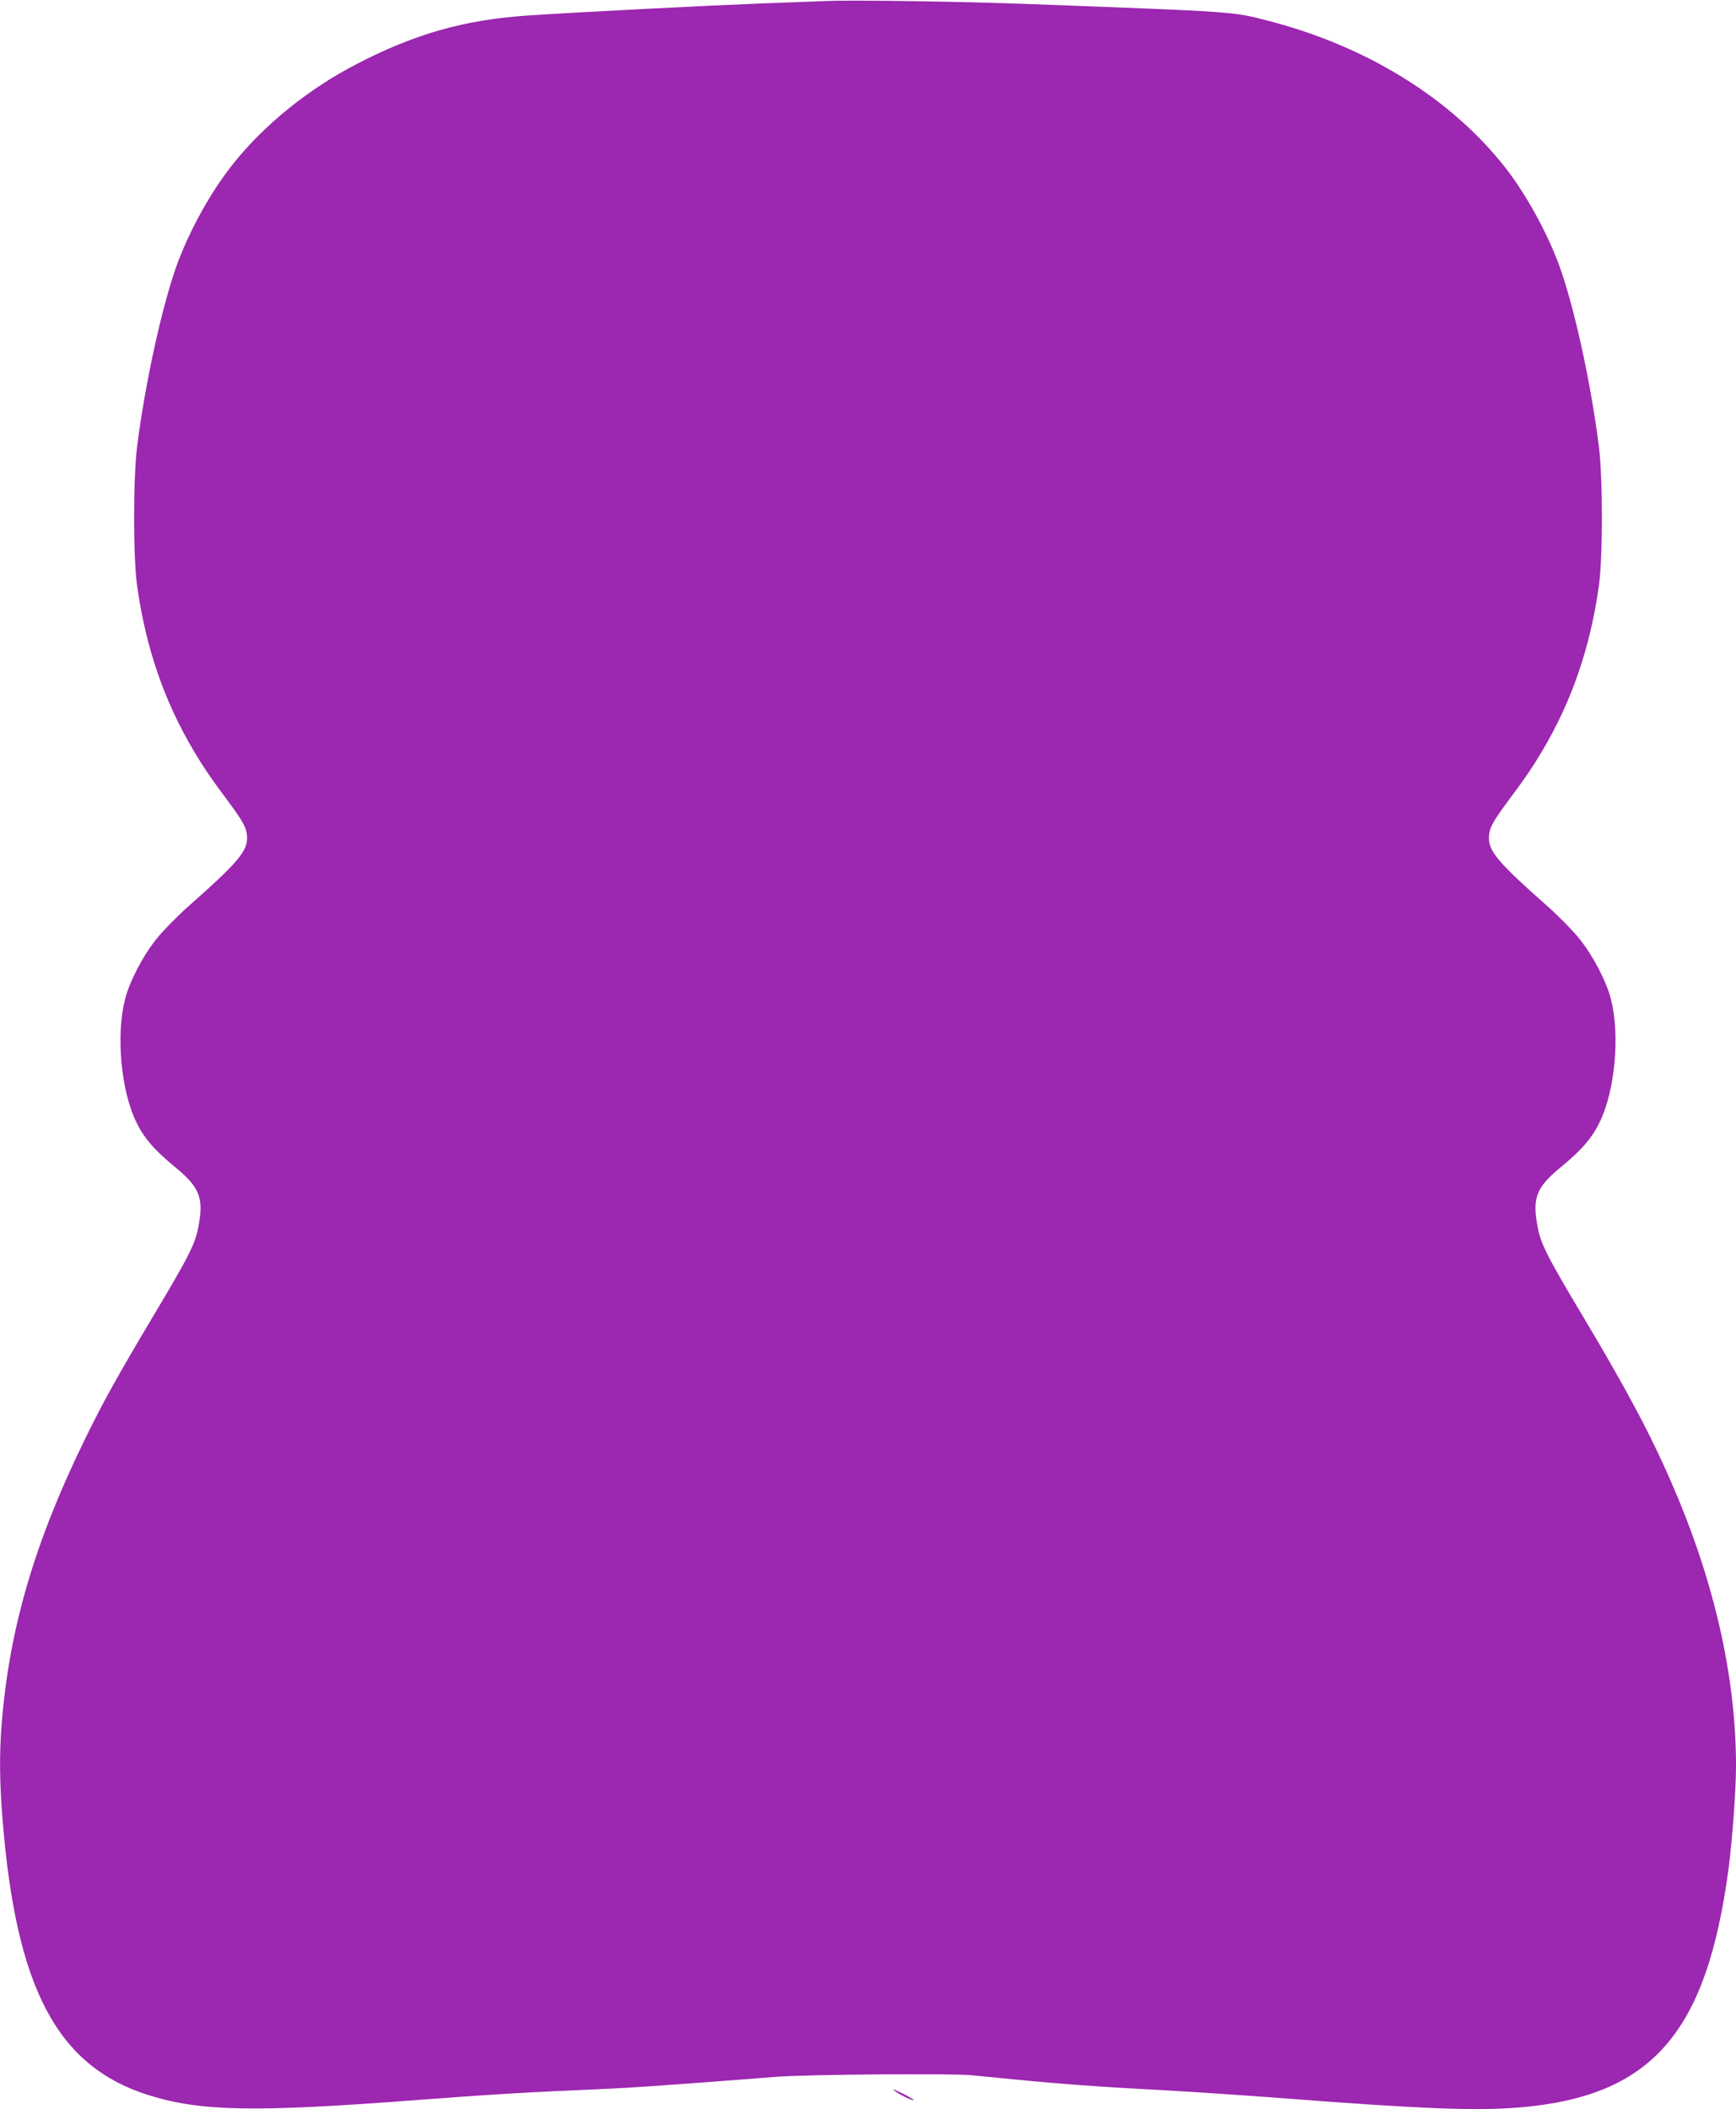 <?xml version="1.0" standalone="no"?>
<!DOCTYPE svg PUBLIC "-//W3C//DTD SVG 20010904//EN"
 "http://www.w3.org/TR/2001/REC-SVG-20010904/DTD/svg10.dtd">
<svg version="1.0" xmlns="http://www.w3.org/2000/svg"
 width="1054pt" height="1280pt" viewBox="0 0 1054 1280"
 preserveAspectRatio="xMidYMid meet">
<g transform="translate(0,1280) scale(0.1,-0.1)"
fill="#9c27b0" stroke="none">
<path d="M5025 12794 c-44 -2 -215 -8 -380 -14 -337 -13 -1106 -52 -1440 -74
-384 -26 -686 -111 -1040 -295 -289 -149 -558 -366 -746 -601 -138 -171 -272
-414 -348 -626 -90 -254 -189 -708 -238 -1089 -25 -199 -25 -679 0 -855 53
-371 163 -693 342 -995 61 -103 109 -173 216 -316 90 -122 109 -159 109 -217
0 -80 -62 -153 -351 -408 -69 -61 -158 -151 -197 -200 -85 -106 -164 -257
-193 -369 -55 -217 -25 -551 67 -742 46 -97 111 -173 237 -276 148 -122 174
-185 143 -355 -19 -109 -56 -182 -276 -550 -216 -363 -304 -520 -415 -748
-306 -626 -459 -1150 -505 -1728 -14 -179 -13 -349 5 -571 81 -1030 331 -1505
885 -1680 318 -100 643 -106 1637 -30 453 34 640 46 1093 65 219 10 369 20
1090 76 192 14 1053 21 1180 9 30 -3 145 -14 255 -25 286 -28 557 -48 895 -65
162 -9 498 -31 745 -50 832 -64 1165 -77 1422 -56 809 65 1145 447 1278 1452
23 172 45 478 45 620 0 537 -129 1110 -380 1693 -132 308 -276 579 -550 1038
-220 368 -257 441 -276 550 -31 170 -5 233 143 355 126 103 191 179 237 276
92 191 122 525 67 742 -29 112 -108 263 -193 369 -39 49 -128 139 -197 200
-289 255 -351 328 -351 408 0 58 19 95 109 217 107 143 155 213 216 316 179
302 289 624 342 995 25 176 25 656 0 855 -49 385 -149 842 -239 1090 -72 199
-204 439 -329 598 -330 421 -845 739 -1444 892 -213 55 -185 53 -1435 100
-381 15 -1081 26 -1235 19z"/>
<path d="M5425 115 c29 -24 116 -67 122 -61 3 2 -28 21 -68 41 -41 20 -65 29
-54 20z"/>
</g>
</svg>
